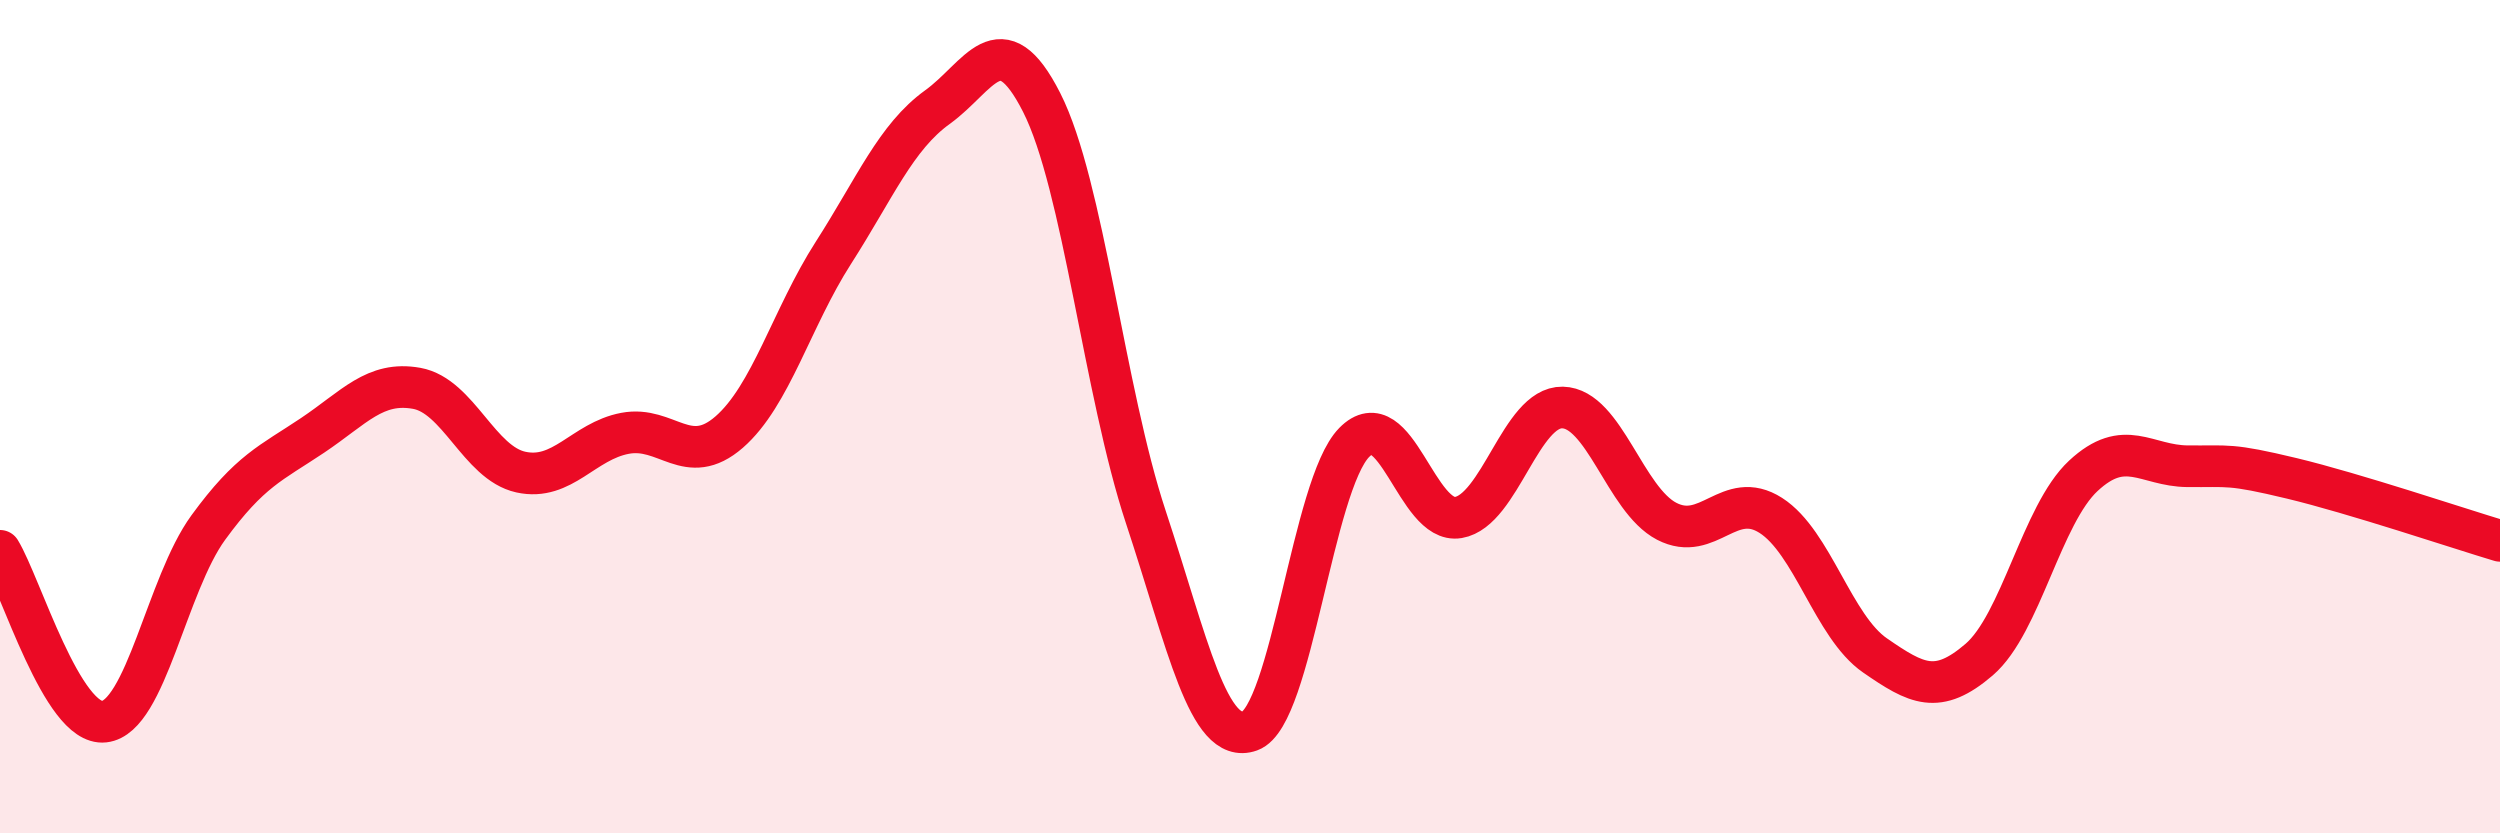
    <svg width="60" height="20" viewBox="0 0 60 20" xmlns="http://www.w3.org/2000/svg">
      <path
        d="M 0,13.22 C 0.5,14.04 1.5,17.43 2.5,17.32 C 3.5,17.21 4,14.03 5,12.66 C 6,11.29 6.5,11.12 7.5,10.45 C 8.5,9.78 9,9.14 10,9.32 C 11,9.5 11.5,11.11 12.5,11.33 C 13.5,11.55 14,10.59 15,10.4 C 16,10.21 16.5,11.24 17.5,10.37 C 18.5,9.5 19,7.63 20,6.07 C 21,4.51 21.5,3.29 22.5,2.57 C 23.5,1.85 24,0.49 25,2.46 C 26,4.43 26.5,9.39 27.5,12.41 C 28.5,15.43 29,17.9 30,17.54 C 31,17.18 31.5,11.64 32.5,10.62 C 33.5,9.6 34,12.59 35,12.42 C 36,12.25 36.5,9.76 37.5,9.78 C 38.5,9.8 39,11.99 40,12.51 C 41,13.03 41.5,11.73 42.5,12.37 C 43.5,13.01 44,15.04 45,15.73 C 46,16.42 46.5,16.69 47.5,15.83 C 48.5,14.97 49,12.35 50,11.42 C 51,10.49 51.5,11.18 52.5,11.19 C 53.5,11.2 53.5,11.12 55,11.48 C 56.5,11.84 59,12.68 60,12.98L60 20L0 20Z"
        fill="#EB0A25"
        opacity="0.1"
        stroke-linecap="round"
        stroke-linejoin="round"
      />
      <path
        d="M 0,13.22 C 0.5,14.04 1.5,17.43 2.5,17.32 C 3.5,17.21 4,14.03 5,12.66 C 6,11.29 6.5,11.12 7.5,10.45 C 8.5,9.78 9,9.14 10,9.32 C 11,9.5 11.5,11.11 12.5,11.33 C 13.5,11.55 14,10.59 15,10.4 C 16,10.21 16.5,11.24 17.5,10.37 C 18.5,9.5 19,7.63 20,6.07 C 21,4.51 21.5,3.29 22.5,2.57 C 23.5,1.85 24,0.49 25,2.46 C 26,4.43 26.5,9.39 27.5,12.41 C 28.5,15.43 29,17.9 30,17.54 C 31,17.18 31.5,11.64 32.5,10.62 C 33.5,9.6 34,12.59 35,12.42 C 36,12.25 36.5,9.76 37.5,9.78 C 38.5,9.8 39,11.99 40,12.51 C 41,13.03 41.5,11.73 42.5,12.37 C 43.5,13.01 44,15.04 45,15.73 C 46,16.42 46.5,16.69 47.5,15.83 C 48.5,14.97 49,12.35 50,11.42 C 51,10.49 51.5,11.18 52.5,11.19 C 53.5,11.2 53.5,11.12 55,11.48 C 56.5,11.84 59,12.68 60,12.98"
        stroke="#EB0A25"
        stroke-width="1"
        fill="none"
        stroke-linecap="round"
        stroke-linejoin="round"
      />
    </svg>
  